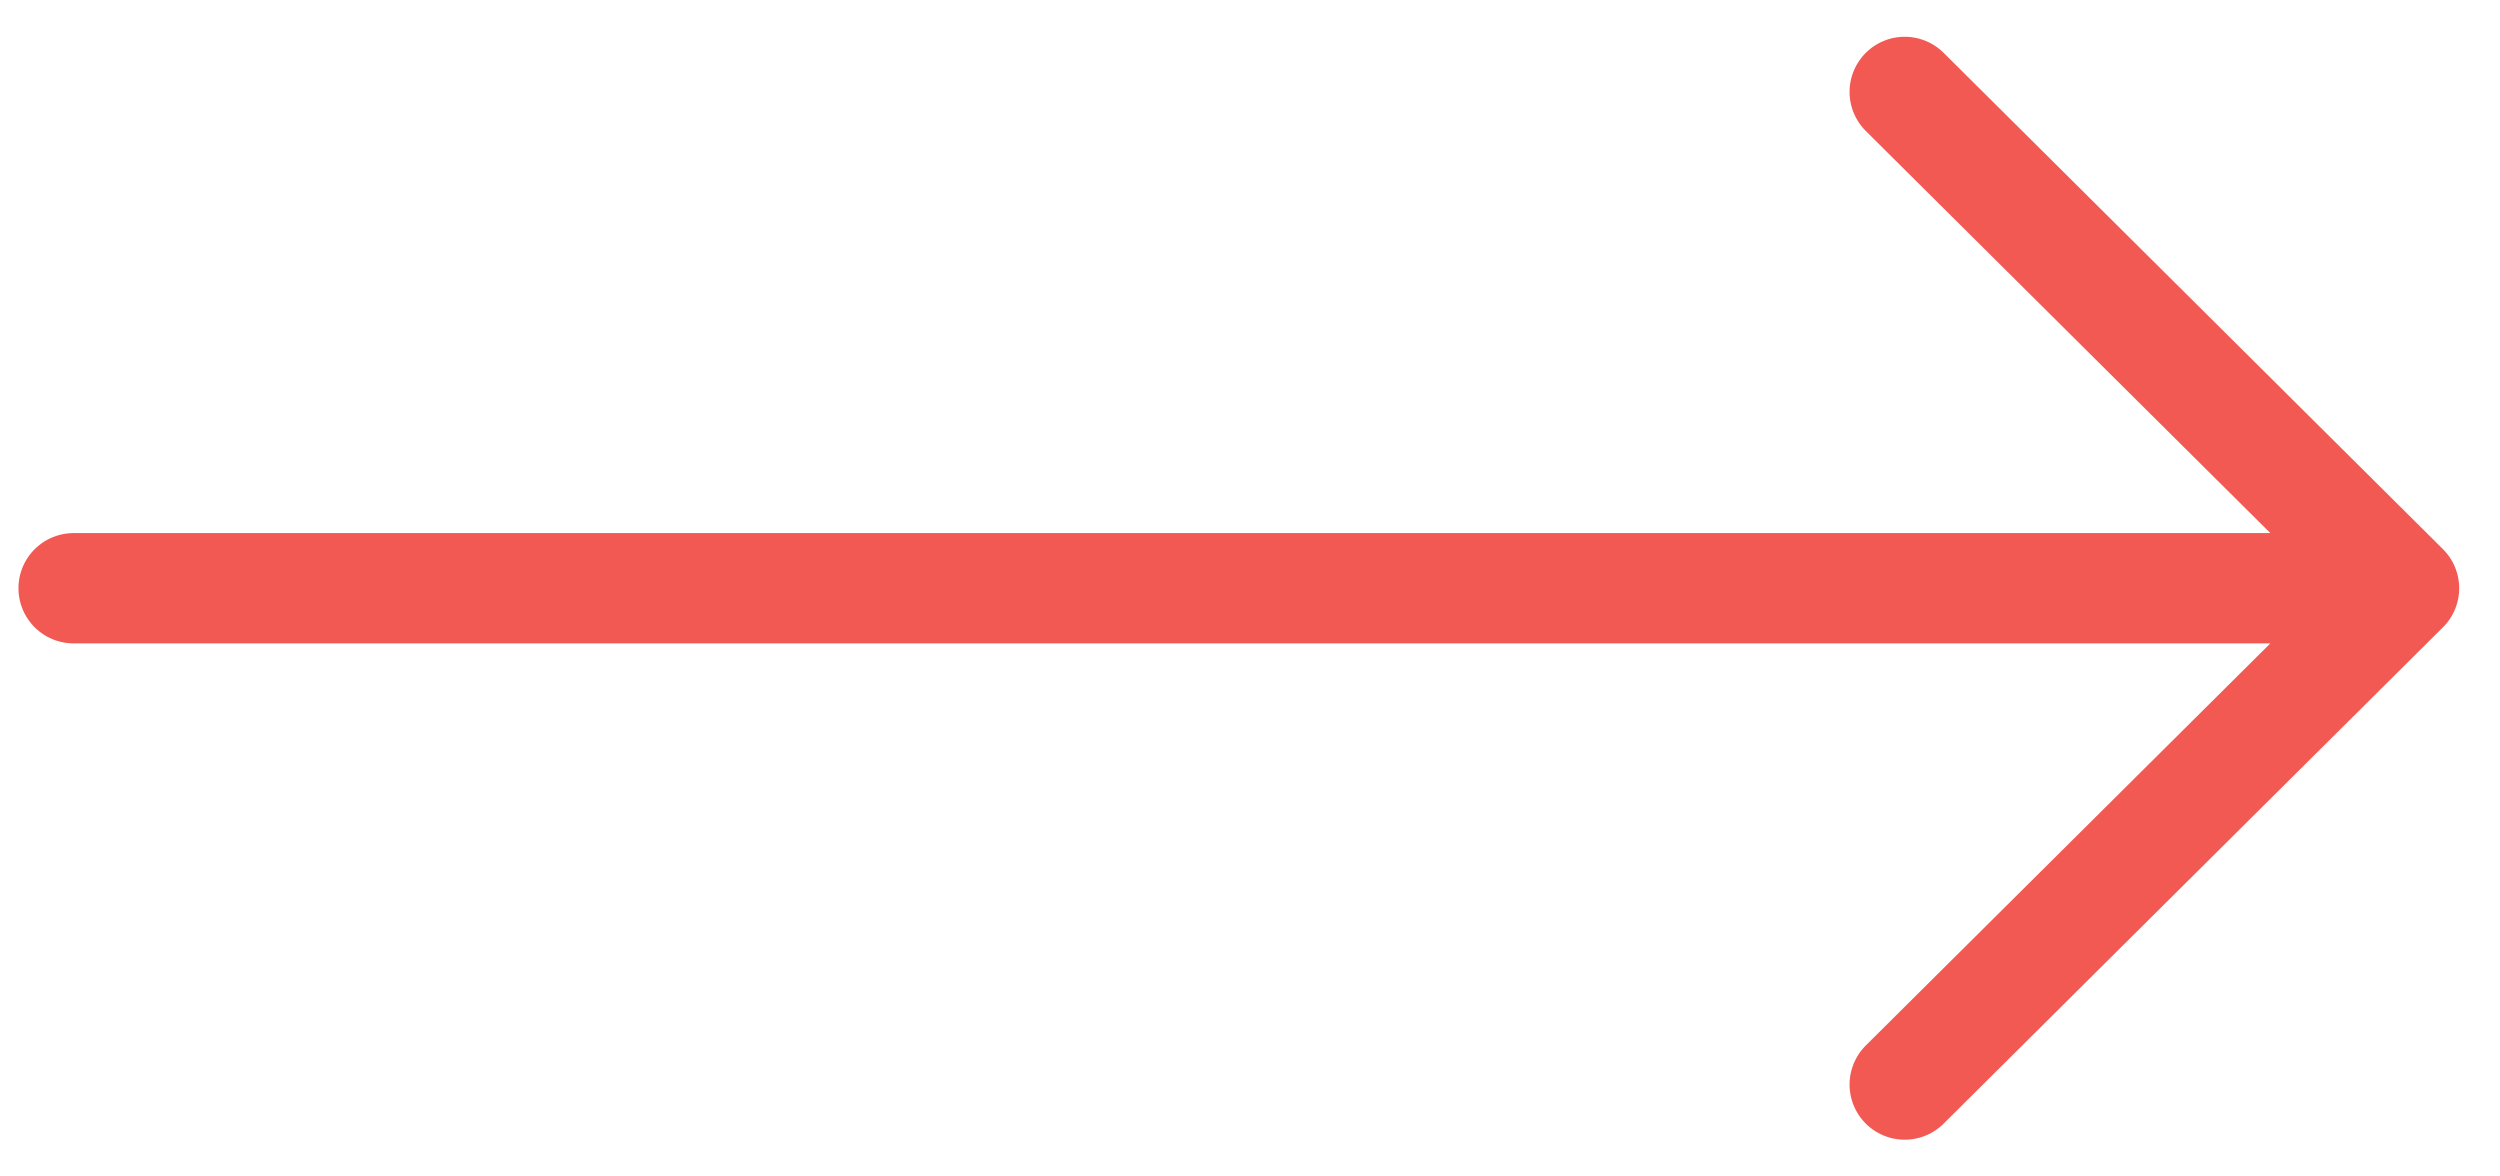 <svg width="34" height="16" viewBox="0 0 34 16" fill="none" xmlns="http://www.w3.org/2000/svg">
<path d="M1.001 8L32.695 8M32.695 8L25.904 1.25M32.695 8L25.904 14.75" stroke="#F25953" stroke-width="1.5" stroke-linecap="round" stroke-linejoin="round"/>
</svg>
